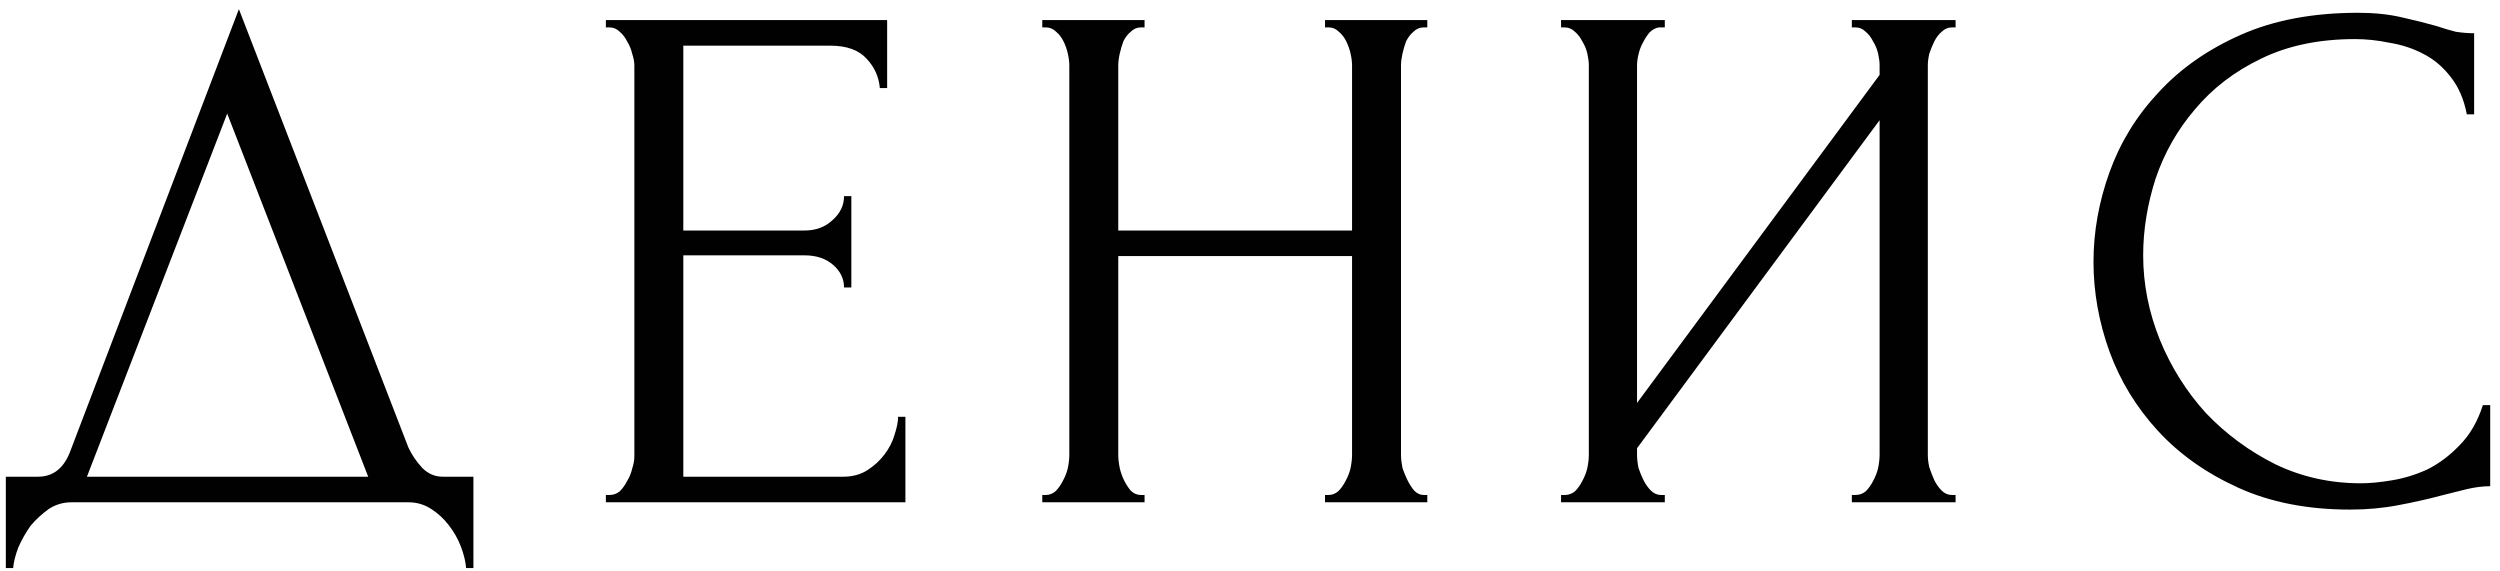 <?xml version="1.0" encoding="UTF-8"?> <svg xmlns="http://www.w3.org/2000/svg" width="219" height="50" viewBox="0 0 219 50" fill="none"><path d="M41.471 41.76V49.76H40.831C40.789 49.205 40.639 48.587 40.383 47.904C40.127 47.221 39.765 46.581 39.295 45.984C38.869 45.429 38.357 44.96 37.759 44.576C37.162 44.192 36.501 44 35.775 44H6.271C5.546 44 4.885 44.192 4.287 44.576C3.69 45.003 3.157 45.493 2.687 46.048C2.261 46.645 1.898 47.285 1.599 47.968C1.343 48.651 1.194 49.248 1.151 49.76H0.511V41.76H3.327C4.693 41.76 5.653 40.971 6.207 39.392L20.927 0.8L35.775 39.2C36.074 39.84 36.479 40.437 36.991 40.992C37.503 41.504 38.101 41.76 38.783 41.76H41.471ZM7.615 41.76H32.255L19.903 9.952L7.615 41.76ZM53.074 43.36H53.394C53.735 43.36 54.034 43.253 54.29 43.04C54.546 42.784 54.759 42.485 54.93 42.144C55.143 41.803 55.292 41.44 55.378 41.056C55.506 40.672 55.57 40.309 55.57 39.968V5.728C55.57 5.429 55.506 5.088 55.378 4.704C55.292 4.32 55.143 3.957 54.93 3.616C54.759 3.275 54.546 2.997 54.29 2.784C54.034 2.528 53.735 2.4 53.394 2.4H53.074V1.76H77.714V7.712H77.074C76.988 6.731 76.604 5.877 75.922 5.152C75.239 4.384 74.172 4 72.722 4H59.858V20.192H70.482C71.463 20.192 72.274 19.893 72.914 19.296C73.596 18.699 73.938 17.995 73.938 17.184H74.578V25.184H73.938C73.938 24.416 73.618 23.755 72.978 23.2C72.338 22.645 71.506 22.368 70.482 22.368H59.858V41.76H73.874C74.684 41.76 75.388 41.568 75.986 41.184C76.583 40.8 77.074 40.352 77.458 39.84C77.884 39.285 78.183 38.709 78.354 38.112C78.567 37.472 78.674 36.939 78.674 36.512H79.314V44H53.074V43.36ZM116.072 43.36H116.392C116.691 43.36 116.968 43.253 117.224 43.04C117.48 42.784 117.694 42.485 117.864 42.144C118.078 41.76 118.227 41.376 118.312 40.992C118.398 40.565 118.44 40.181 118.44 39.84V22.432H97.96V39.84C97.96 40.181 98.003 40.565 98.088 40.992C98.174 41.376 98.302 41.739 98.472 42.08C98.643 42.421 98.835 42.72 99.048 42.976C99.304 43.232 99.603 43.36 99.944 43.36H100.264V44H91.304V43.36H91.624C91.923 43.36 92.2 43.253 92.456 43.04C92.712 42.784 92.926 42.485 93.096 42.144C93.31 41.76 93.459 41.376 93.544 40.992C93.63 40.565 93.672 40.181 93.672 39.84V5.728C93.672 5.429 93.63 5.088 93.544 4.704C93.459 4.32 93.331 3.957 93.16 3.616C92.99 3.275 92.776 2.997 92.52 2.784C92.264 2.528 91.966 2.4 91.624 2.4H91.304V1.76H100.264V2.4H99.944C99.603 2.4 99.304 2.528 99.048 2.784C98.792 2.997 98.579 3.275 98.408 3.616C98.28 3.957 98.174 4.32 98.088 4.704C98.003 5.088 97.96 5.429 97.96 5.728V20.192H118.44V5.728C118.44 5.429 118.398 5.088 118.312 4.704C118.227 4.32 118.099 3.957 117.928 3.616C117.758 3.275 117.544 2.997 117.288 2.784C117.032 2.528 116.734 2.4 116.392 2.4H116.072V1.76H125.032V2.4H124.712C124.371 2.4 124.072 2.528 123.816 2.784C123.56 2.997 123.347 3.275 123.176 3.616C123.048 3.957 122.942 4.32 122.856 4.704C122.771 5.088 122.728 5.429 122.728 5.728V39.84C122.728 40.181 122.771 40.565 122.856 40.992C122.984 41.376 123.134 41.739 123.304 42.08C123.475 42.421 123.667 42.72 123.88 42.976C124.136 43.232 124.414 43.36 124.712 43.36H125.032V44H116.072V43.36ZM162.221 43.36H162.541C162.882 43.36 163.181 43.253 163.437 43.04C163.693 42.784 163.906 42.485 164.077 42.144C164.29 41.76 164.439 41.376 164.525 40.992C164.61 40.565 164.653 40.181 164.653 39.84V10.528L143.405 39.264V39.84C143.405 40.181 143.447 40.565 143.533 40.992C143.661 41.376 143.81 41.739 143.981 42.08C144.151 42.421 144.365 42.72 144.621 42.976C144.877 43.232 145.175 43.36 145.517 43.36H145.837V44H136.749V43.36H137.069C137.41 43.36 137.709 43.253 137.965 43.04C138.221 42.784 138.434 42.485 138.605 42.144C138.818 41.76 138.967 41.376 139.053 40.992C139.138 40.565 139.181 40.181 139.181 39.84V5.728C139.181 5.429 139.138 5.088 139.053 4.704C138.967 4.32 138.818 3.957 138.605 3.616C138.434 3.275 138.221 2.997 137.965 2.784C137.709 2.528 137.41 2.4 137.069 2.4H136.749V1.76H145.837V2.4H145.325C145.026 2.443 144.749 2.592 144.493 2.848C144.279 3.104 144.087 3.403 143.917 3.744C143.746 4.043 143.618 4.384 143.533 4.768C143.447 5.109 143.405 5.429 143.405 5.728V35.296L164.653 6.56V5.728C164.653 5.429 164.61 5.088 164.525 4.704C164.439 4.32 164.29 3.957 164.077 3.616C163.906 3.275 163.693 2.997 163.437 2.784C163.181 2.528 162.882 2.4 162.541 2.4H162.221V1.76H171.309V2.4H170.989C170.647 2.4 170.349 2.528 170.093 2.784C169.837 2.997 169.623 3.275 169.453 3.616C169.282 3.957 169.133 4.32 169.005 4.704C168.919 5.088 168.877 5.429 168.877 5.728V39.84C168.877 40.181 168.919 40.544 169.005 40.928C169.133 41.312 169.282 41.696 169.453 42.08C169.623 42.421 169.837 42.72 170.093 42.976C170.349 43.232 170.647 43.36 170.989 43.36H171.309V44H162.221V43.36ZM206.302 3.424C203.144 3.424 200.392 4 198.046 5.152C195.742 6.261 193.822 7.733 192.286 9.568C190.75 11.36 189.598 13.387 188.83 15.648C188.104 17.909 187.742 20.149 187.742 22.368C187.742 24.885 188.232 27.36 189.214 29.792C190.195 32.181 191.539 34.315 193.246 36.192C194.995 38.027 197.022 39.52 199.326 40.672C201.63 41.781 204.126 42.336 206.814 42.336C207.582 42.336 208.478 42.251 209.502 42.08C210.568 41.909 211.614 41.589 212.638 41.12C213.662 40.608 214.6 39.904 215.454 39.008C216.35 38.112 217.032 36.939 217.502 35.488H218.142V42.592C217.502 42.592 216.819 42.677 216.094 42.848C215.411 43.019 214.643 43.211 213.79 43.424C212.68 43.723 211.443 44 210.078 44.256C208.755 44.512 207.347 44.64 205.854 44.64C202.142 44.64 198.878 44 196.062 42.72C193.246 41.44 190.899 39.776 189.022 37.728C187.144 35.68 185.736 33.376 184.798 30.816C183.859 28.213 183.39 25.589 183.39 22.944C183.39 20.299 183.859 17.675 184.798 15.072C185.736 12.469 187.166 10.144 189.086 8.096C191.006 6.005 193.416 4.32 196.318 3.04C199.219 1.76 202.632 1.12 206.558 1.12C207.966 1.12 209.224 1.248 210.334 1.504C211.486 1.76 212.51 2.016 213.406 2.272C214.046 2.485 214.622 2.656 215.134 2.784C215.688 2.869 216.222 2.912 216.734 2.912V10.016H216.094C215.838 8.693 215.368 7.605 214.686 6.752C214.003 5.856 213.192 5.173 212.254 4.704C211.358 4.235 210.376 3.915 209.31 3.744C208.286 3.531 207.283 3.424 206.302 3.424Z" fill="#010101"></path></svg> 
